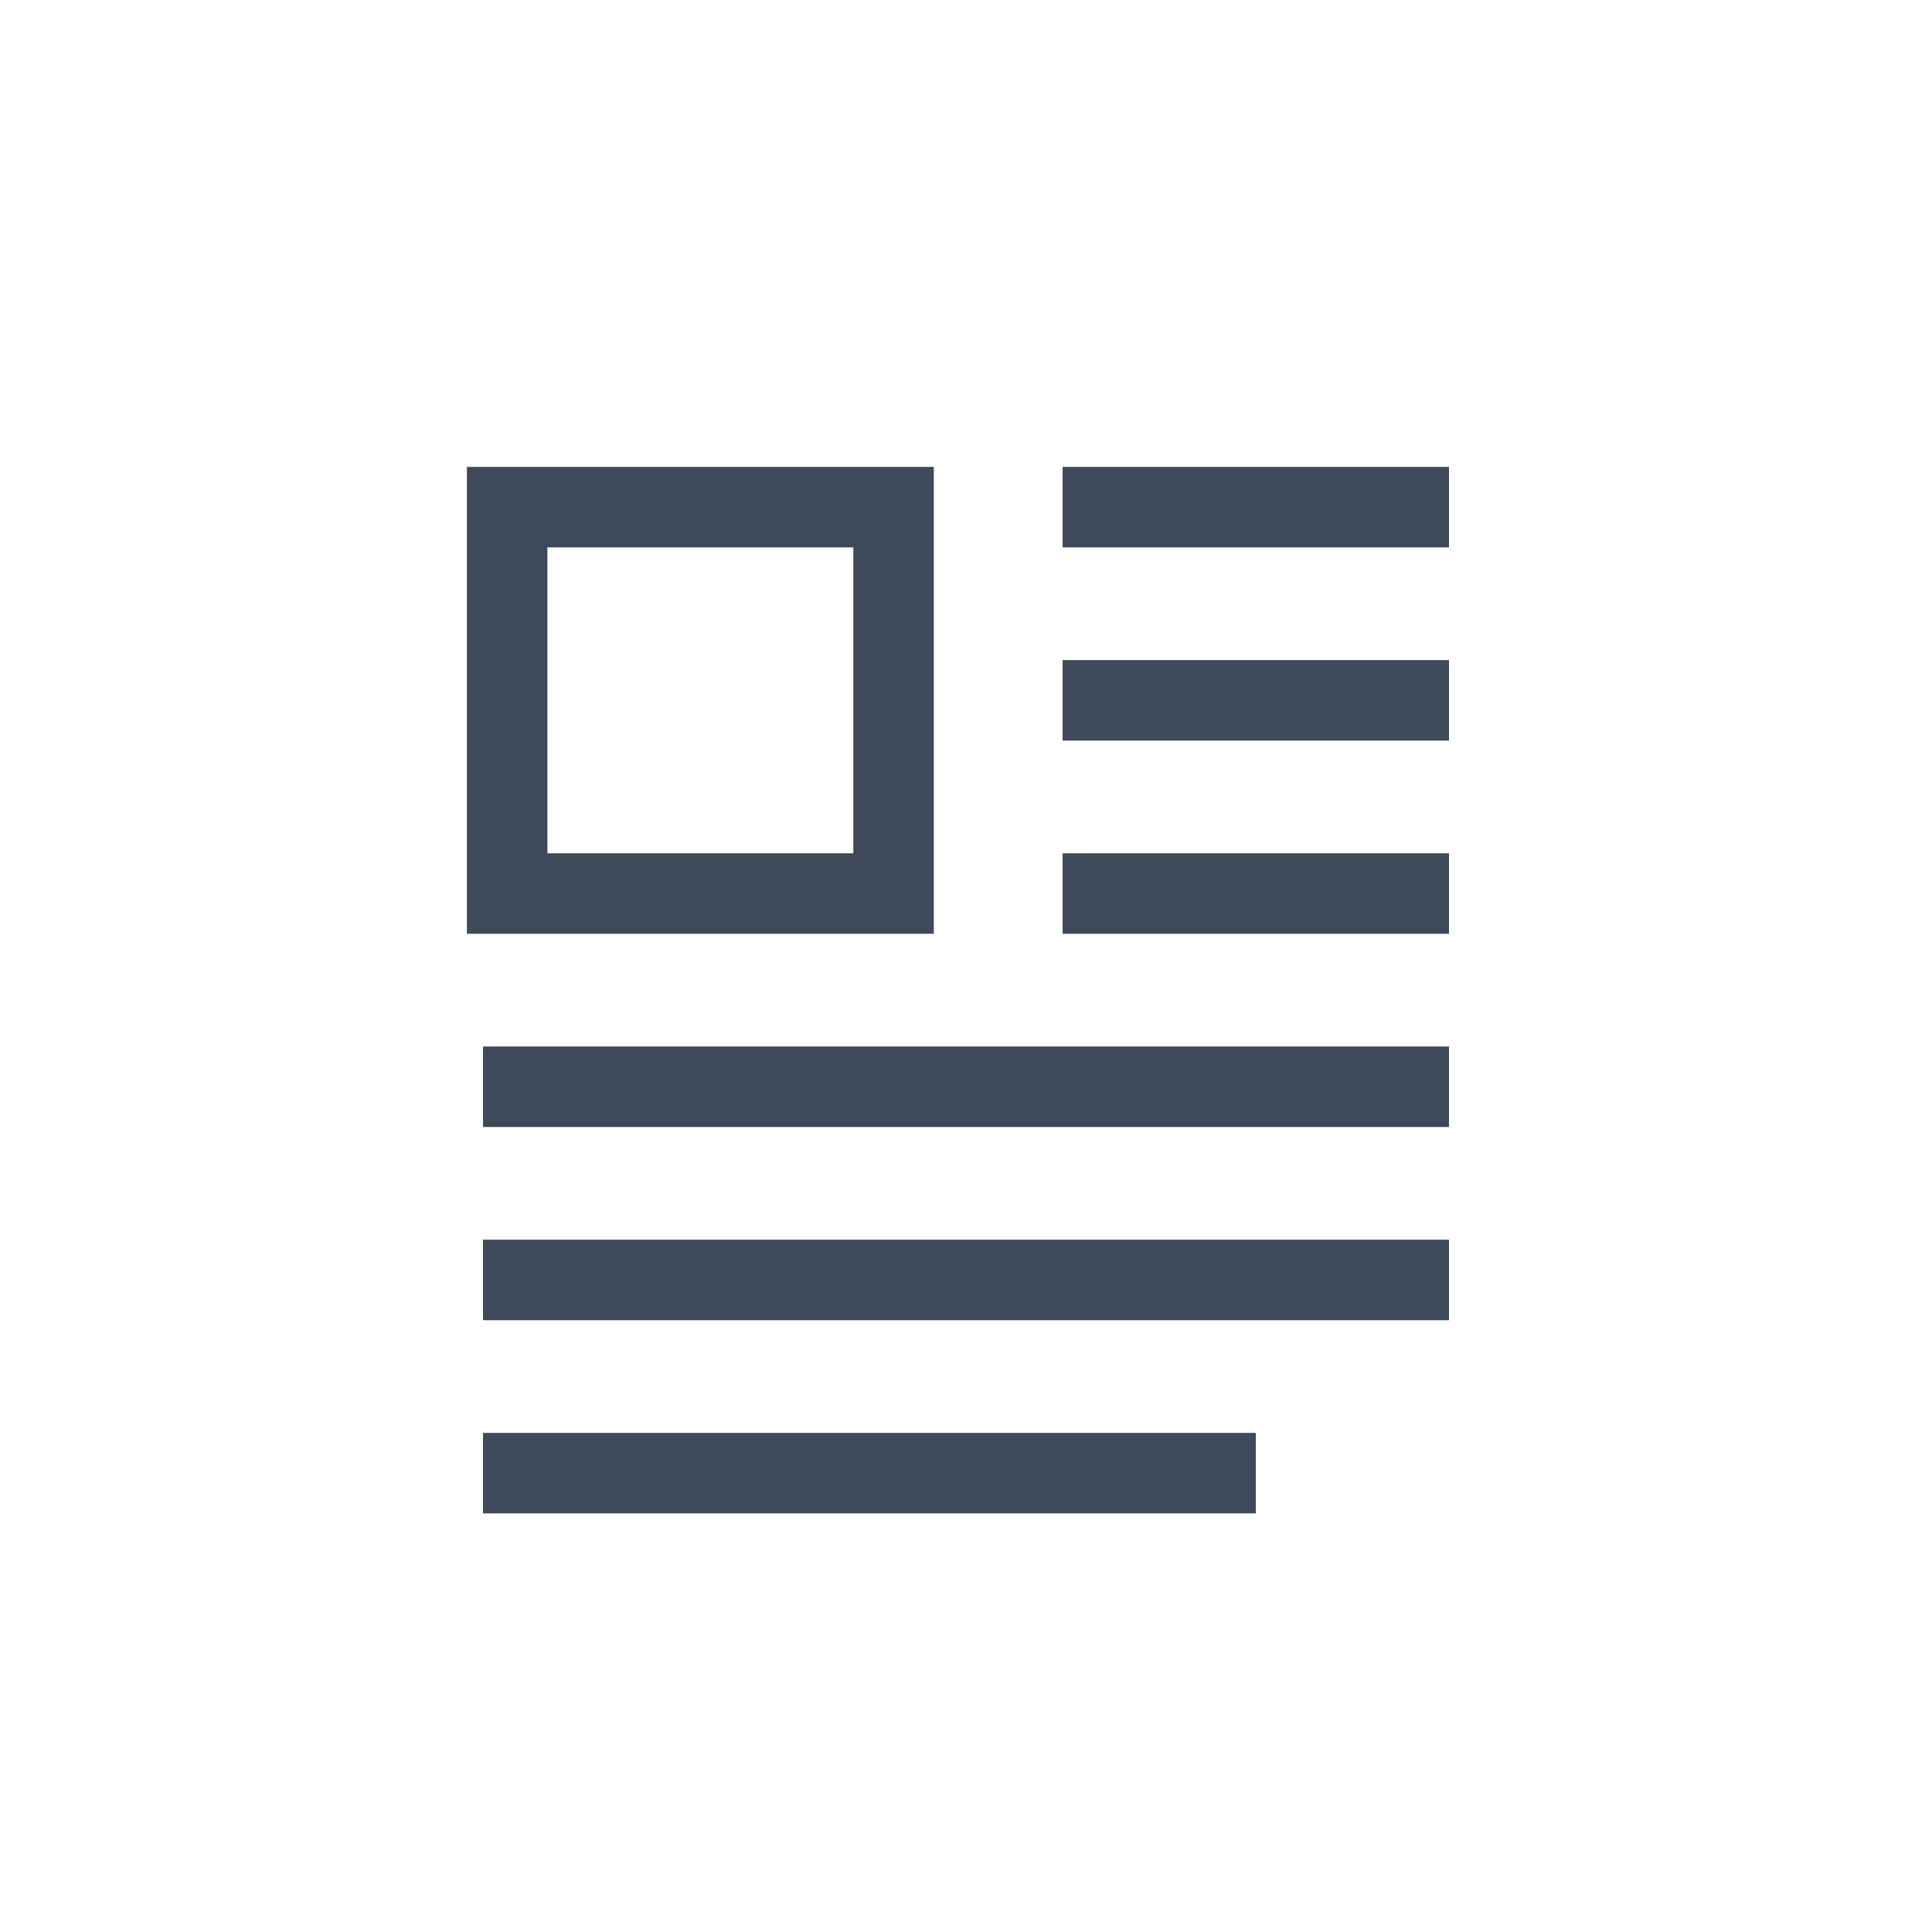 <svg width="24" height="24" viewBox="0 0 24 24" fill="none" xmlns="http://www.w3.org/2000/svg">
<path d="M13.2 6.3H18M6 15.9H18M6 18.3H15.6M6 13.5H18M13.2 11.1H18M13.2 8.7H18M6.3 11.1H11.1V6.3H6.3V11.1Z" stroke="#3E4A59"/>
</svg>
